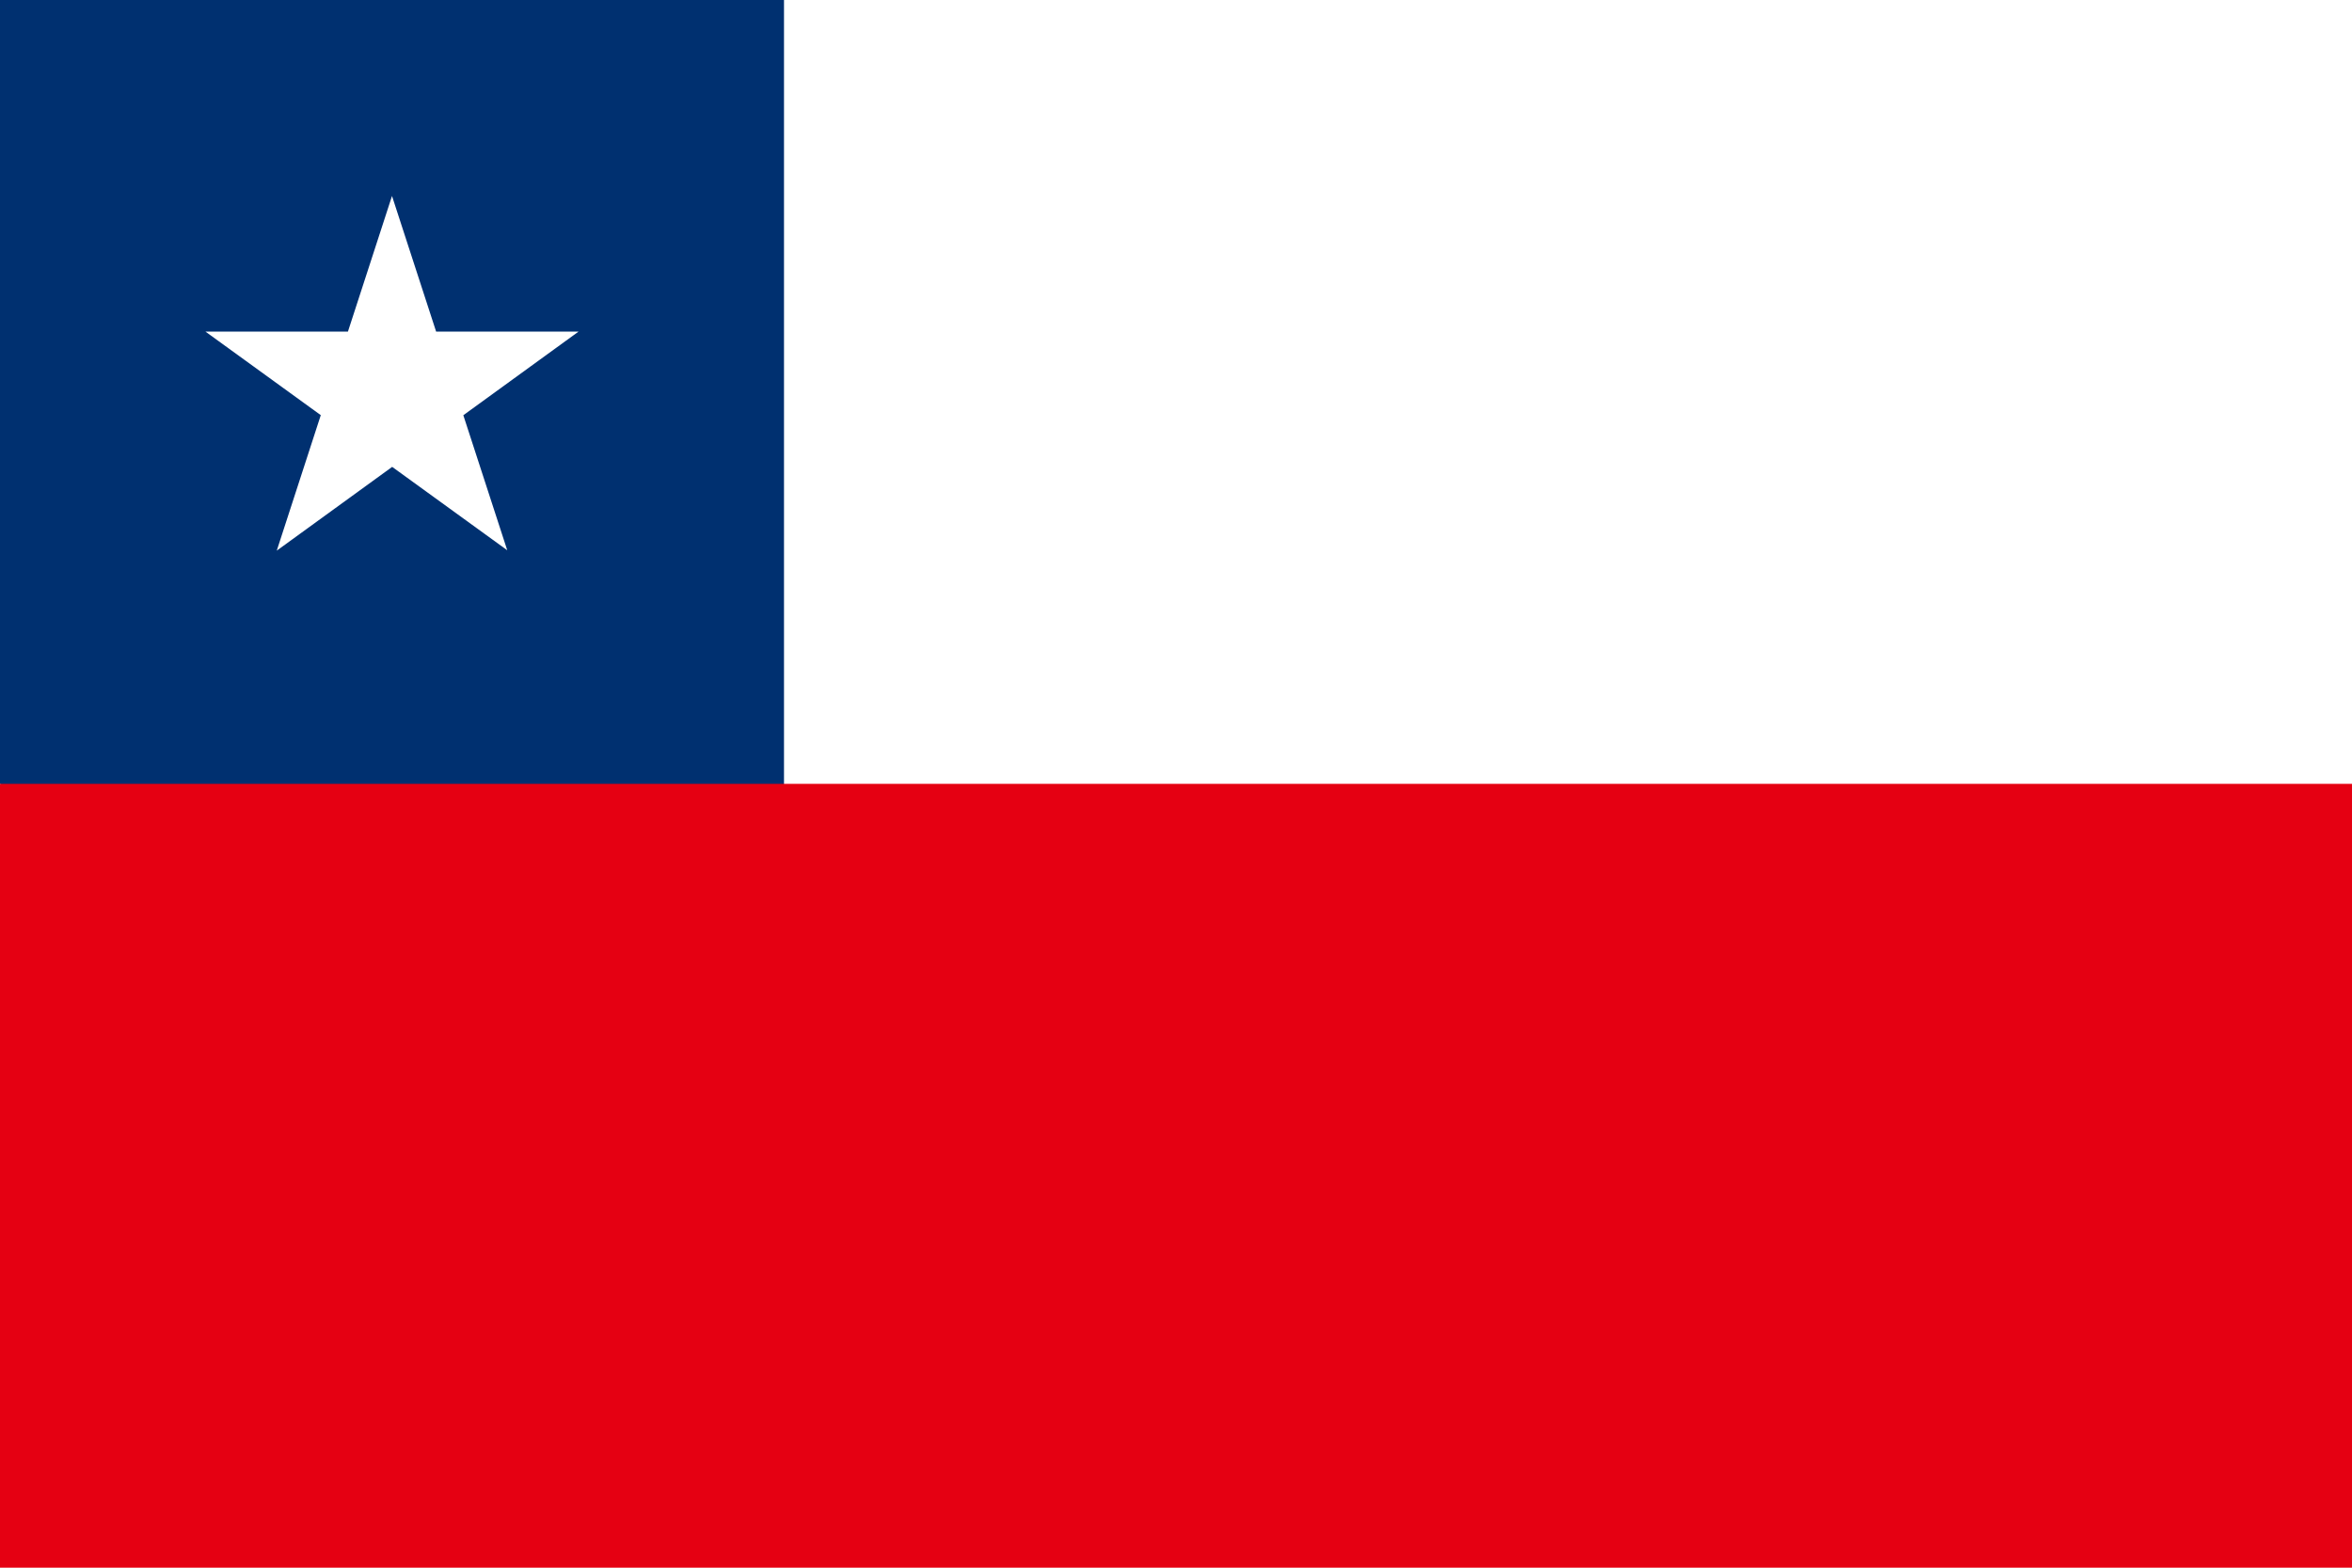 <svg xmlns="http://www.w3.org/2000/svg" xmlns:xlink="http://www.w3.org/1999/xlink" id="_色修正" viewBox="0 0 900 600"><defs><style>.cls-1{clip-path:url(#clippath);}.cls-2{fill:none;}.cls-2,.cls-3,.cls-4,.cls-5,.cls-6,.cls-7{stroke-width:0px;}.cls-3{fill:#231815;}.cls-4{fill:#e50012;}.cls-5{fill:#fff;}.cls-6{fill:#fff000;}.cls-7{fill:#003070;}</style><clipPath id="clippath"><path class="cls-2" d="M-1000-700H-100V-100h-900"/></clipPath></defs><path class="cls-5" d="M0,0h900v600H0V0Z"/><path class="cls-7" d="M0,300V0h300v450L0,300Z"/><path class="cls-4" d="M0,300h900v300H0v-300Z"/><path class="cls-5" d="M150,75l44.1,135.6-115.5-83.7h142.8l-115.5,83.85,44.1-135.75Z"/><g class="cls-1"><path class="cls-3" d="M-1450,200L350-1000V200L-1450-1000"/><path class="cls-6" d="M393.3,280.91L-550-347.96-1425.98,236.03l-48.04-72.06L-628.06-400l-845.96-563.97,48.04-72.06L-550-452.04l943.3-628.87V280.91ZM-471.94-400L306.7,119.09V-919.09L-471.94-400Z"/></g></svg>
